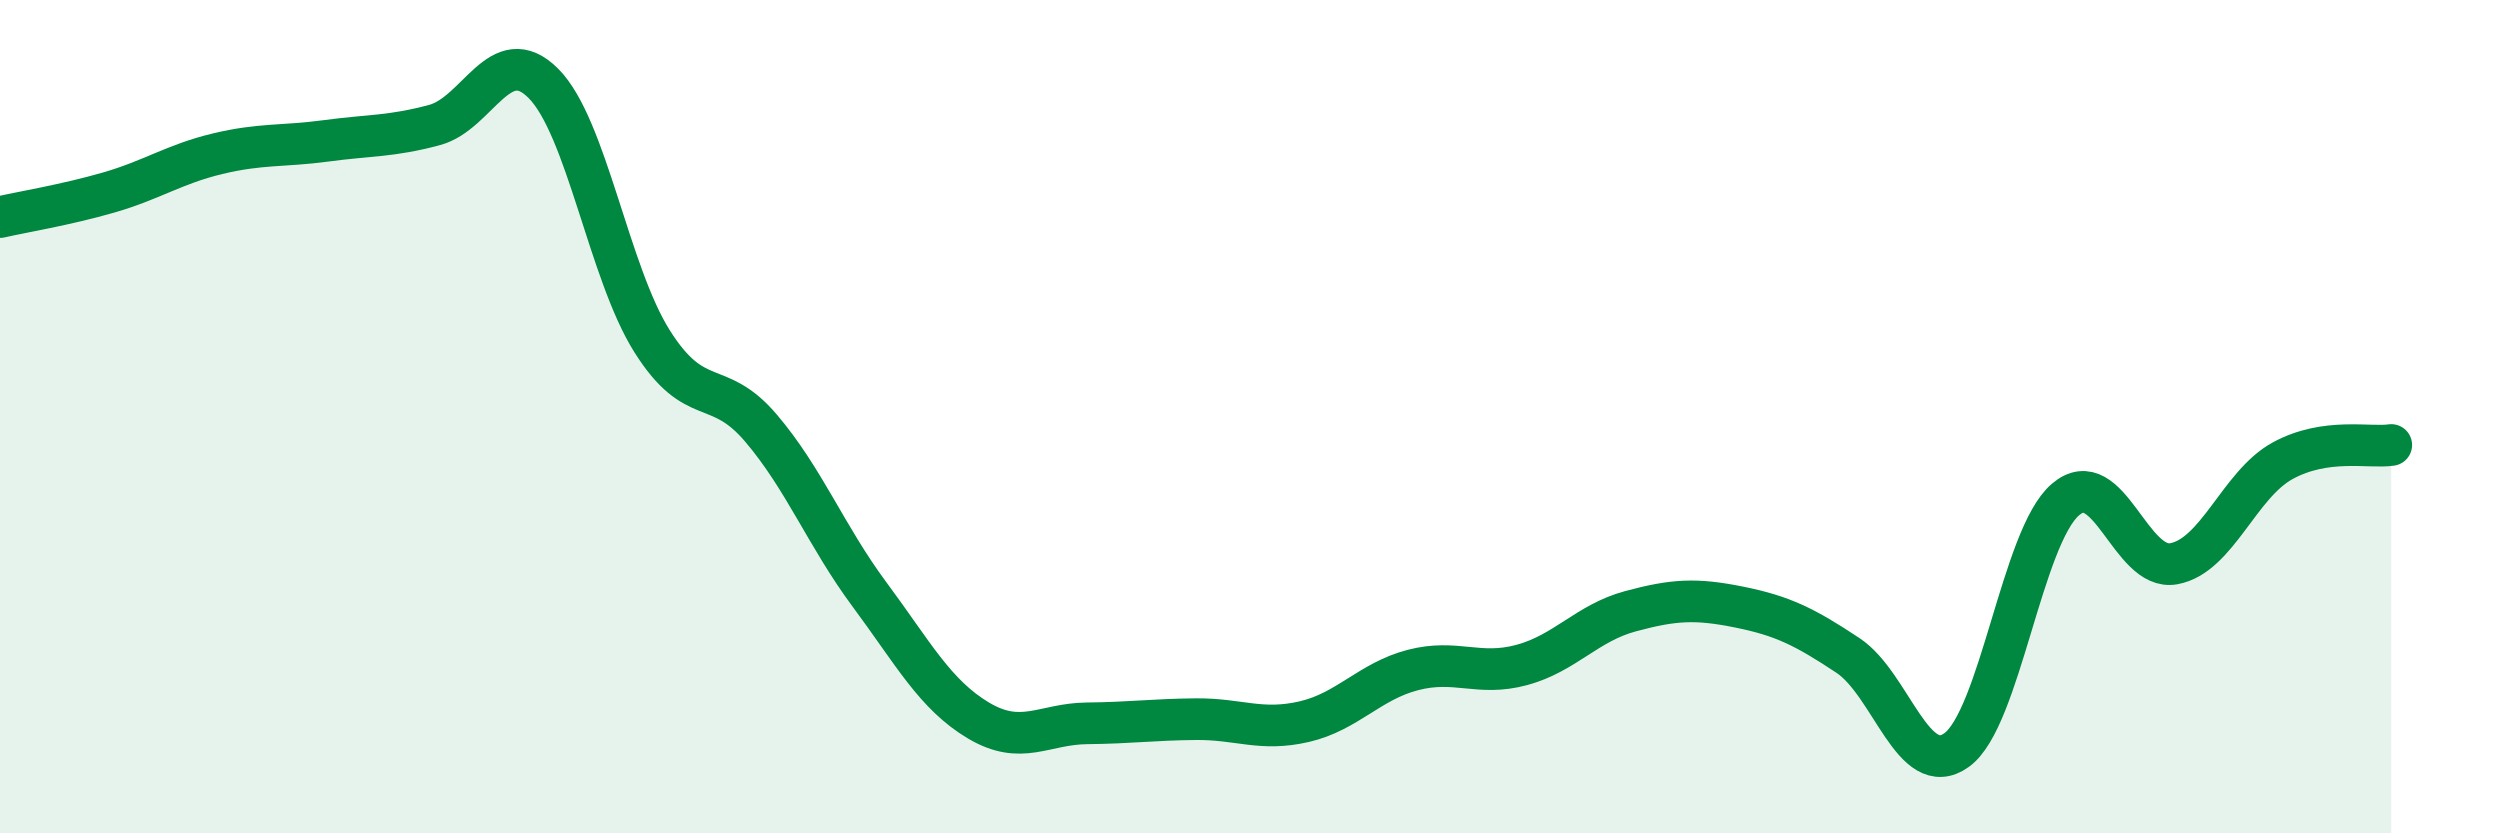 
    <svg width="60" height="20" viewBox="0 0 60 20" xmlns="http://www.w3.org/2000/svg">
      <path
        d="M 0,5.21 C 0.52,5.09 1.57,4.92 2.61,4.62 C 3.65,4.32 4.18,3.94 5.22,3.69 C 6.26,3.44 6.79,3.52 7.83,3.38 C 8.87,3.24 9.39,3.28 10.43,3 C 11.47,2.72 12,0.96 13.04,2 C 14.08,3.04 14.61,6.54 15.65,8.19 C 16.69,9.84 17.22,9.05 18.26,10.27 C 19.3,11.49 19.83,12.87 20.87,14.27 C 21.91,15.67 22.44,16.67 23.48,17.29 C 24.52,17.91 25.05,17.37 26.09,17.36 C 27.13,17.35 27.66,17.27 28.7,17.26 C 29.74,17.25 30.26,17.56 31.3,17.32 C 32.34,17.08 32.87,16.35 33.91,16.08 C 34.95,15.81 35.48,16.24 36.52,15.96 C 37.56,15.68 38.09,14.95 39.13,14.67 C 40.17,14.39 40.7,14.36 41.74,14.57 C 42.78,14.78 43.31,15.04 44.35,15.73 C 45.39,16.42 45.92,18.75 46.96,18 C 48,17.25 48.53,12.88 49.57,11.99 C 50.61,11.1 51.13,13.72 52.17,13.53 C 53.21,13.34 53.74,11.63 54.78,11.06 C 55.82,10.49 56.87,10.76 57.39,10.68L57.39 20L0 20Z"
        fill="#008740"
        opacity="0.1"
        stroke-linecap="round"
        stroke-linejoin="round"
      />
      <path
        d="M 0,5.21 C 0.52,5.09 1.57,4.92 2.61,4.62 C 3.65,4.32 4.18,3.94 5.22,3.69 C 6.26,3.44 6.79,3.52 7.83,3.38 C 8.87,3.24 9.39,3.28 10.43,3 C 11.47,2.72 12,0.96 13.04,2 C 14.08,3.04 14.61,6.54 15.65,8.19 C 16.69,9.84 17.22,9.05 18.26,10.27 C 19.3,11.49 19.83,12.87 20.87,14.27 C 21.91,15.67 22.44,16.67 23.48,17.29 C 24.52,17.91 25.05,17.37 26.09,17.36 C 27.13,17.35 27.66,17.27 28.7,17.26 C 29.74,17.25 30.26,17.56 31.3,17.32 C 32.34,17.08 32.87,16.35 33.91,16.08 C 34.95,15.81 35.48,16.24 36.52,15.96 C 37.56,15.68 38.09,14.95 39.13,14.67 C 40.17,14.39 40.7,14.36 41.74,14.57 C 42.78,14.78 43.31,15.04 44.35,15.73 C 45.39,16.42 45.92,18.75 46.96,18 C 48,17.25 48.53,12.88 49.57,11.99 C 50.61,11.1 51.13,13.72 52.17,13.53 C 53.21,13.34 53.74,11.63 54.78,11.06 C 55.82,10.49 56.87,10.76 57.39,10.68"
        stroke="#008740"
        stroke-width="1"
        fill="none"
        stroke-linecap="round"
        stroke-linejoin="round"
      />
    </svg>
  